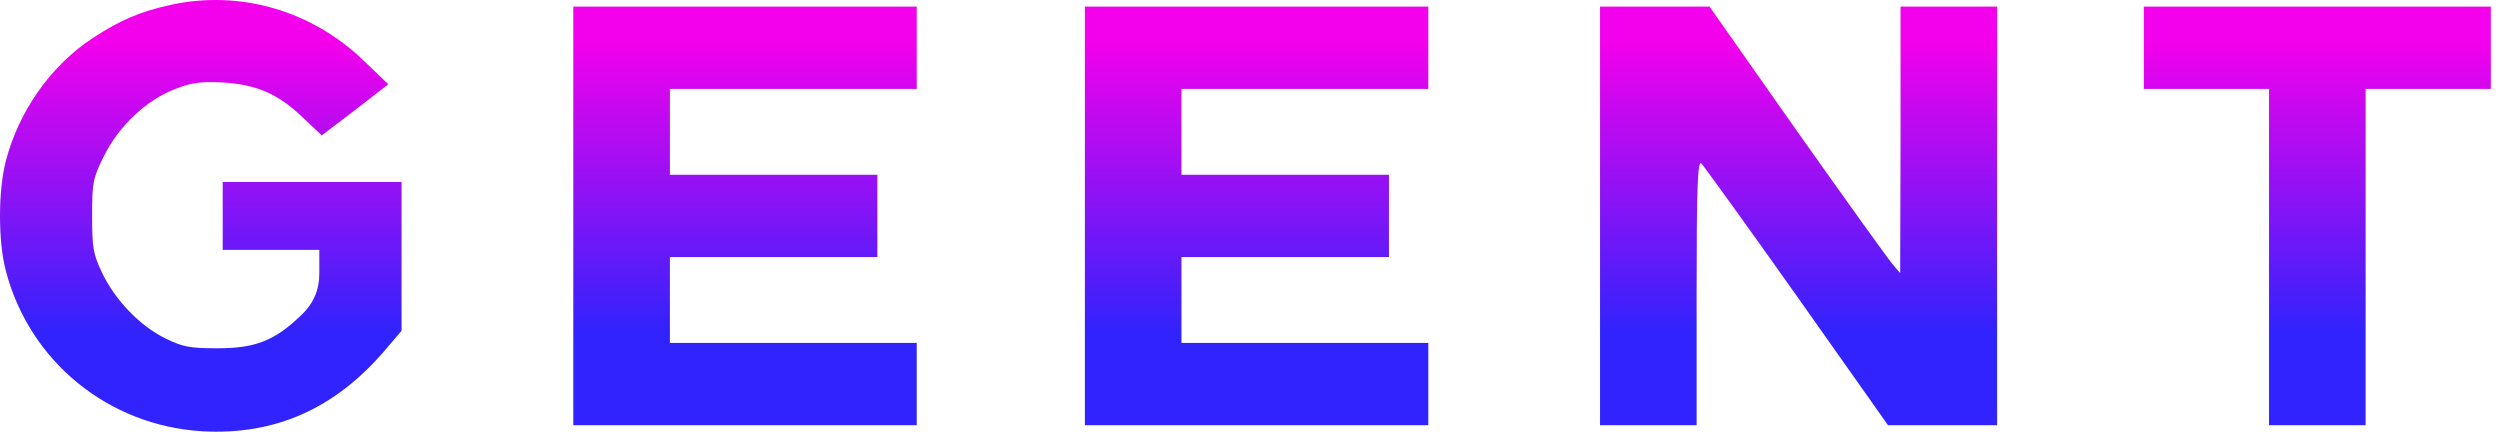 <svg width="139" height="24" viewBox="0 0 139 24" fill="none" xmlns="http://www.w3.org/2000/svg">
<path fill-rule="evenodd" clip-rule="evenodd" d="M9.498 0.269C7.787 0.647 6.713 1.104 5.182 2.099C2.834 3.63 1.044 6.177 0.328 8.941C-0.109 10.592 -0.109 13.437 0.328 15.068C1.641 20.1 6.037 23.68 11.268 23.979C15.306 24.198 18.628 22.726 21.413 19.464L22.327 18.39V10.115H12.382V13.894H17.753V15.227C17.753 16.115 17.434 16.864 16.798 17.474C15.286 18.946 14.212 19.364 12.084 19.364C10.532 19.364 10.154 19.285 9.18 18.807C7.787 18.131 6.355 16.639 5.659 15.127C5.182 14.133 5.122 13.755 5.122 12.005C5.122 10.155 5.162 9.916 5.778 8.683C6.594 7.012 8.165 5.54 9.756 4.943C10.652 4.585 11.189 4.526 12.382 4.585C14.272 4.705 15.445 5.202 16.838 6.535L17.892 7.529L19.742 6.117L21.591 4.685L20.199 3.352C17.295 0.567 13.317 -0.566 9.498 0.269Z" fill="url(#paint0_linear_157_1416)"/>
<path fill-rule="evenodd" clip-rule="evenodd" d="M31.875 23.641H50.97V19.066H37.246V14.292H48.782V9.717H37.246V4.943H50.97V0.368H31.875V23.641Z" fill="url(#paint1_linear_157_1416)"/>
<path fill-rule="evenodd" clip-rule="evenodd" d="M60.319 23.641H79.414V19.066H65.689V14.292H77.226V9.717H65.689V4.943H79.414V0.368H60.319V23.641Z" fill="url(#paint2_linear_157_1416)"/>
<path fill-rule="evenodd" clip-rule="evenodd" d="M88.962 23.641H94.332V16.261C94.332 10.373 94.392 8.921 94.591 9.081C94.71 9.2 97.117 12.522 99.902 16.46L104.974 23.641H111.04V0.368H105.67V7.768L105.65 15.187L105.212 14.67C104.974 14.391 102.587 11.07 99.902 7.271L95.048 0.368H88.962V23.641Z" fill="url(#paint3_linear_157_1416)"/>
<path fill-rule="evenodd" clip-rule="evenodd" d="M119.196 4.943H126.158V23.641H131.528V4.943H138.49V0.368H119.196V4.943Z" fill="url(#paint4_linear_157_1416)"/>
<defs>
<linearGradient id="paint0_linear_157_1416" x1="128.843" y1="2.357" x2="128.843" y2="21.652" gradientUnits="userSpaceOnUse">
<stop stop-color="#F300EC"/>
<stop offset="0.84" stop-color="#3023FD"/>
</linearGradient>
<linearGradient id="paint1_linear_157_1416" x1="128.843" y1="2.357" x2="128.843" y2="21.652" gradientUnits="userSpaceOnUse">
<stop stop-color="#F300EC"/>
<stop offset="0.84" stop-color="#3023FD"/>
</linearGradient>
<linearGradient id="paint2_linear_157_1416" x1="128.843" y1="2.357" x2="128.843" y2="21.652" gradientUnits="userSpaceOnUse">
<stop stop-color="#F300EC"/>
<stop offset="0.84" stop-color="#3023FD"/>
</linearGradient>
<linearGradient id="paint3_linear_157_1416" x1="128.843" y1="2.357" x2="128.843" y2="21.652" gradientUnits="userSpaceOnUse">
<stop stop-color="#F300EC"/>
<stop offset="0.84" stop-color="#3023FD"/>
</linearGradient>
<linearGradient id="paint4_linear_157_1416" x1="128.843" y1="2.357" x2="128.843" y2="21.652" gradientUnits="userSpaceOnUse">
<stop stop-color="#F300EC"/>
<stop offset="0.84" stop-color="#3023FD"/>
</linearGradient>
</defs>
</svg>
